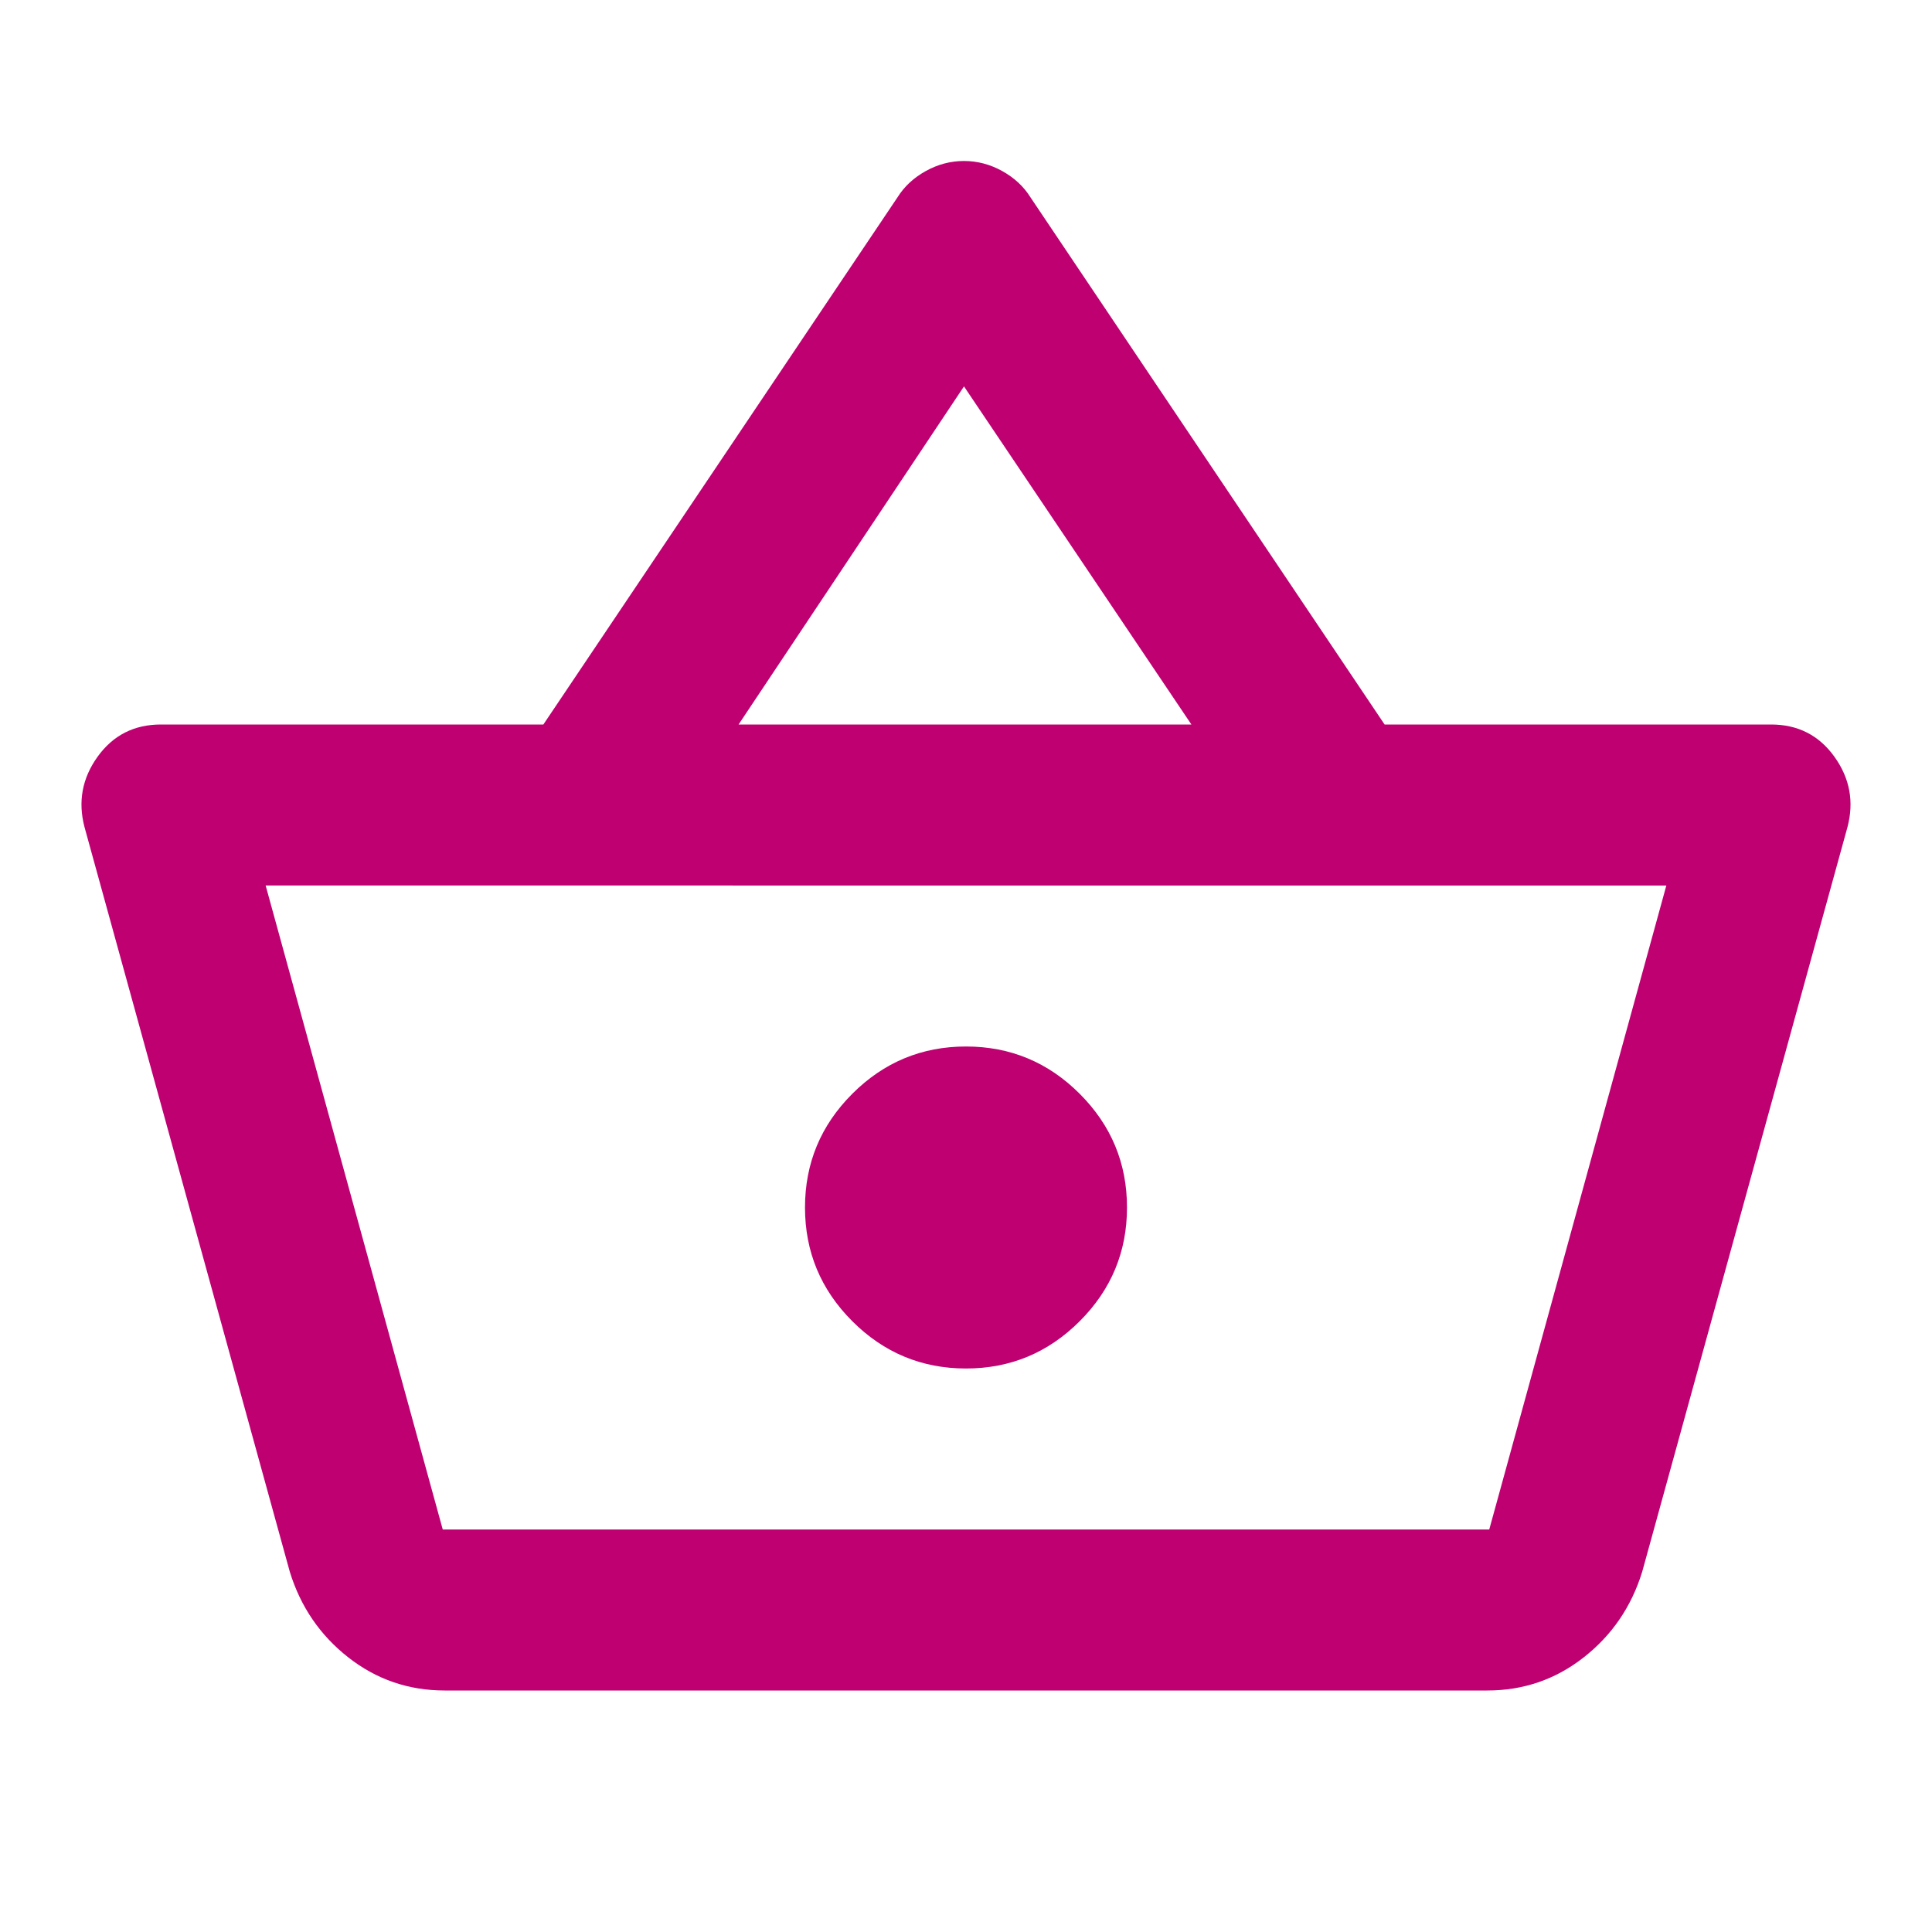 <svg xmlns="http://www.w3.org/2000/svg" height="24px" viewBox="0 -960 960 960" width="24px" fill="#BE0071"><path d="M221-120q-27 0-48-16.5T144-179L42-549q-5-19 6.5-35T80-600h190l176-262q5-8 14-13t19-5q10 0 19 5t14 13l176 262h192q20 0 31.5 16t6.5 35L816-179q-8 26-29 42.5T739-120H221Zm-1-80h520l88-320H132l88 320Zm260-80q33 0 56.5-23.5T560-360q0-33-23.5-56.5T480-440q-33 0-56.5 23.5T400-360q0 33 23.5 56.5T480-280ZM367-600h225L479-768 367-600Zm113 240Z"/></svg>